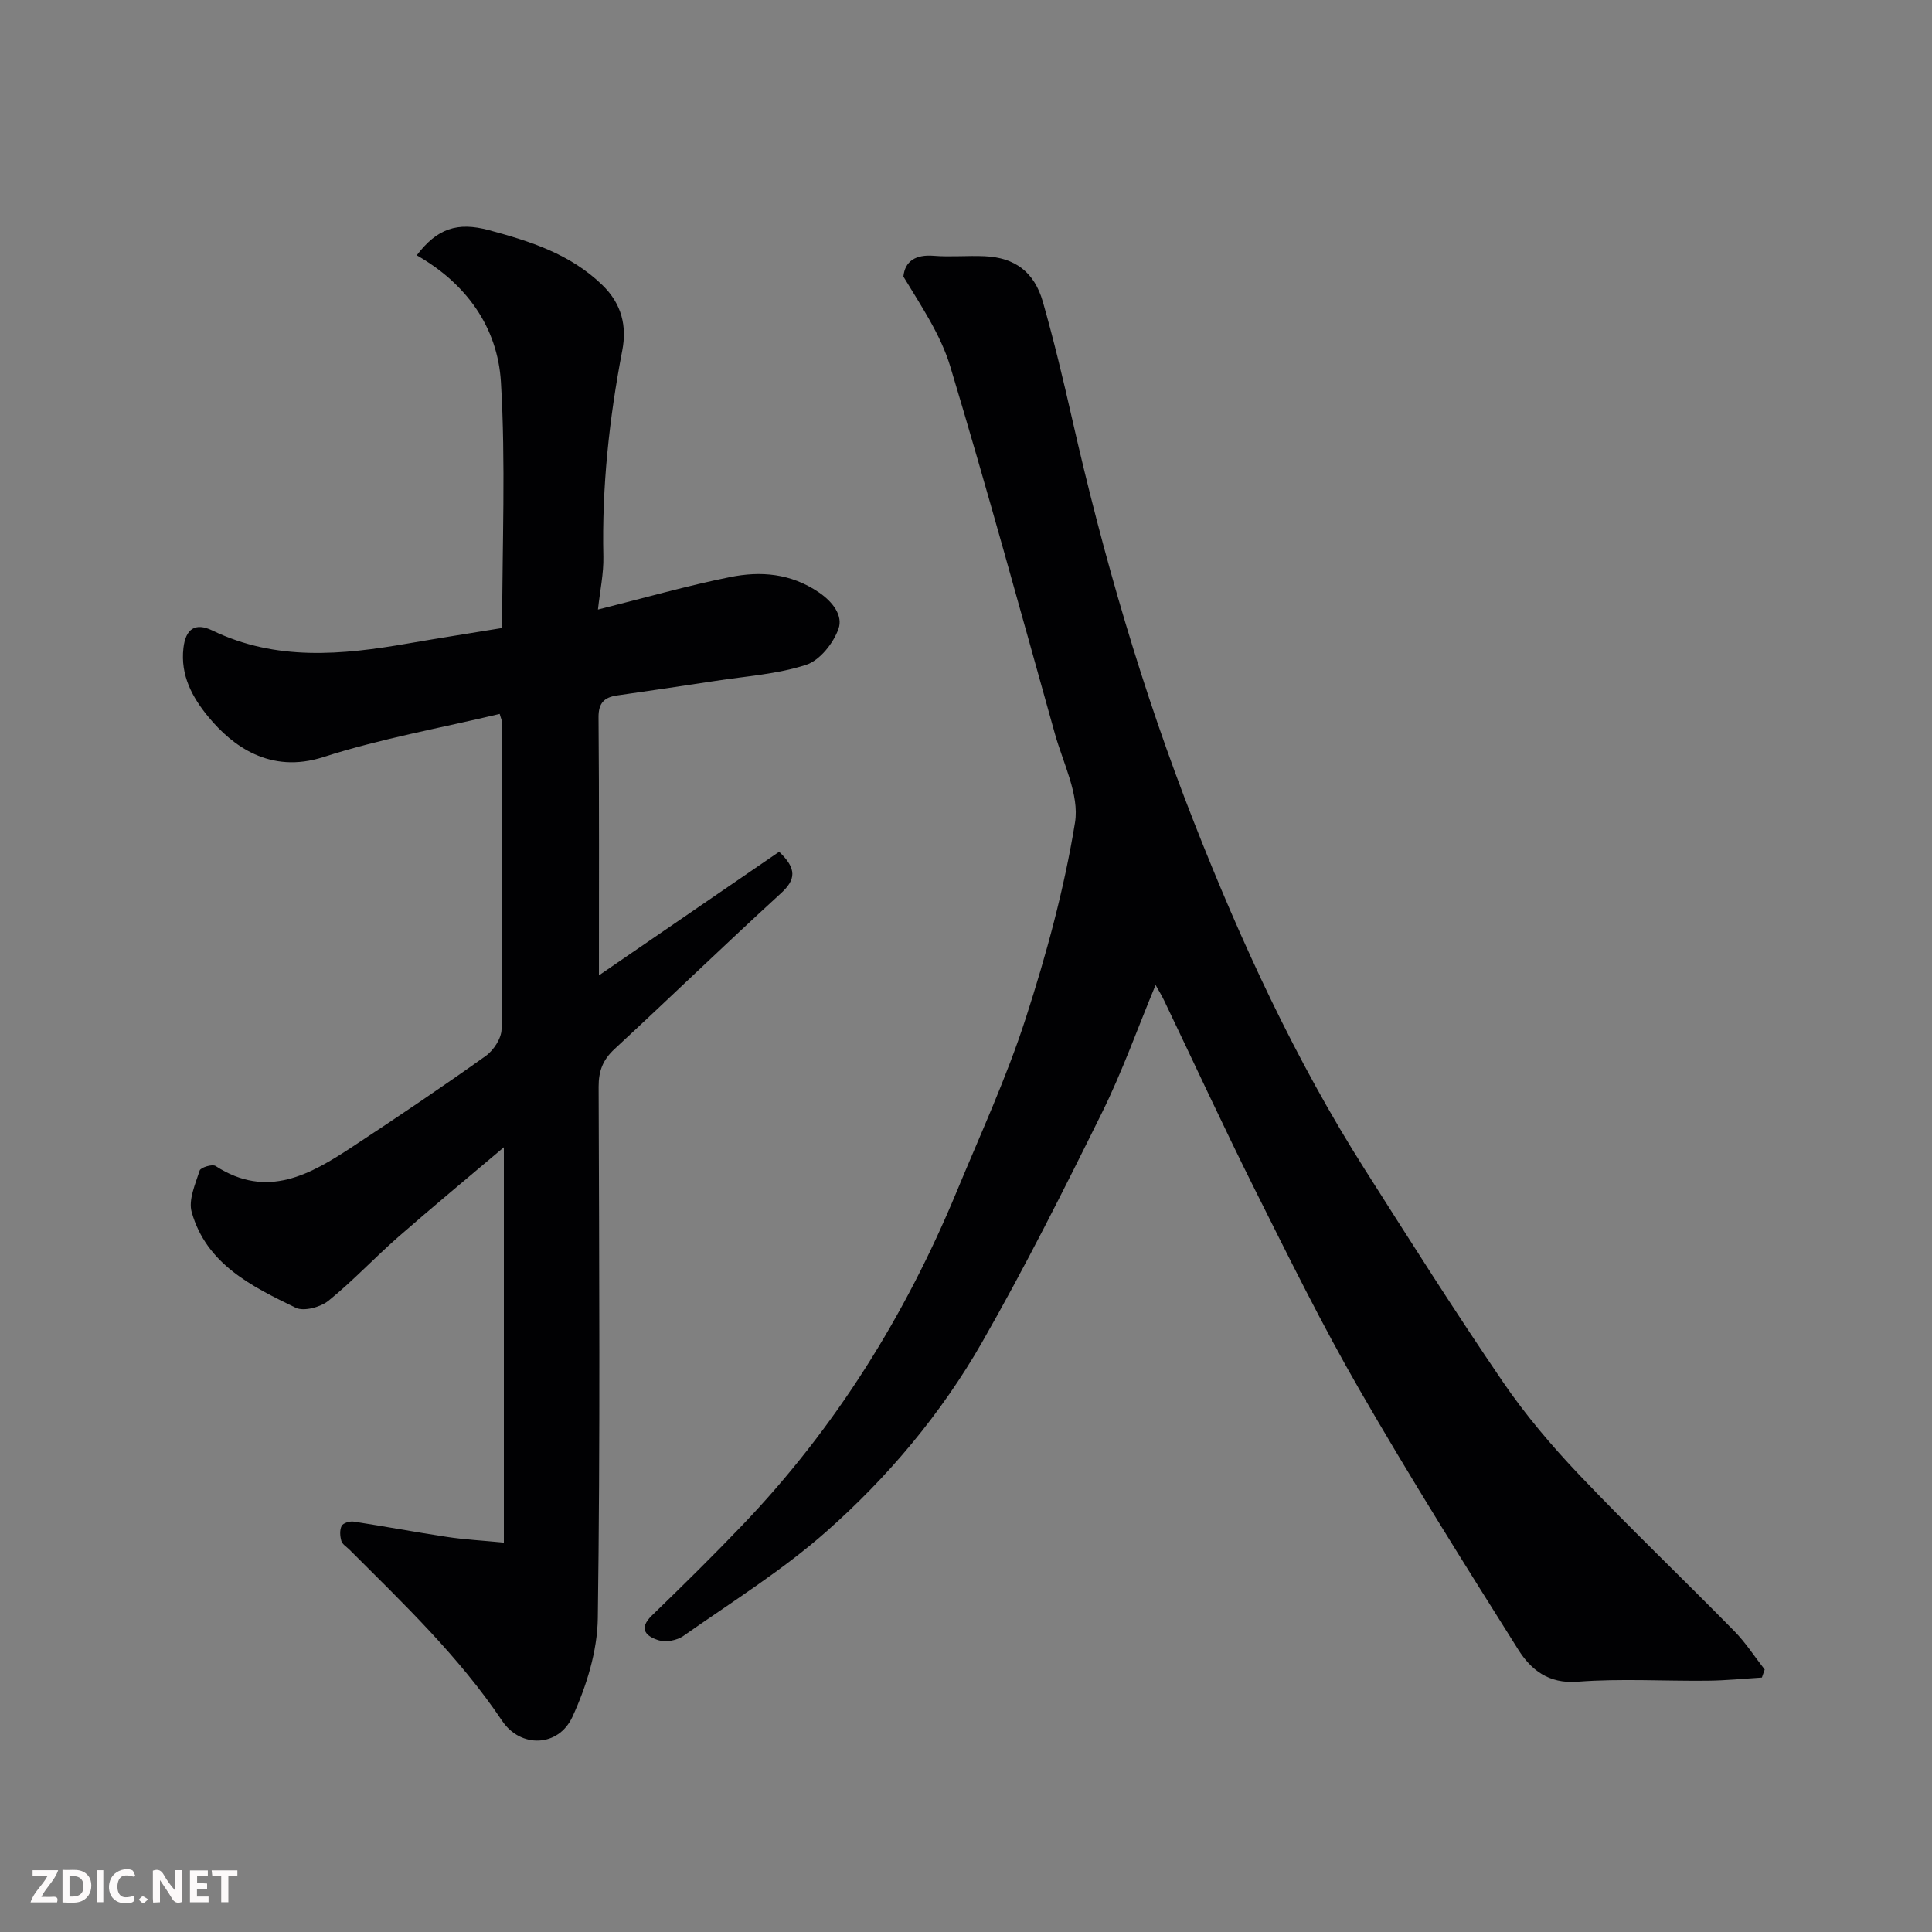 <svg enable-background="new 0 0 400 400" viewBox="0 0 400 400" xmlns="http://www.w3.org/2000/svg"><rect x="0" y="0" width="400" height="400" fill="#808080" stroke="none"/><path d="m104.32 319.38c0-27.86 0-54.72 0-81.85-7.26 6.15-14.67 12.27-21.89 18.59-4.9 4.29-9.37 9.1-14.43 13.19-1.65 1.33-5.09 2.26-6.77 1.45-9.09-4.42-18.48-9-21.54-19.8-.72-2.54.75-5.81 1.65-8.61.2-.64 2.61-1.38 3.28-.95 10.7 6.94 19.65 1.76 28.42-4.02 9.26-6.1 18.47-12.3 27.5-18.74 1.64-1.16 3.28-3.65 3.3-5.54.22-21.16.12-42.33.09-63.49 0-.47-.24-.94-.47-1.8-12.22 2.92-24.62 5.11-36.5 8.93-11.08 3.57-18.88-2.36-23.76-8.25-3.41-4.12-5.87-8.67-5.22-14.33.45-3.93 2.42-5.35 6-3.62 13.18 6.36 26.79 5.07 40.52 2.68 6.4-1.11 12.82-2.11 19.47-3.2 0-17.32.75-34.18-.26-50.93-.69-11.41-7.22-20.42-17.43-26.23 4.21-5.54 8.39-6.98 14.98-5.2 8.53 2.3 16.78 4.91 23.44 11.35 4.11 3.97 5.08 8.61 4.14 13.52-2.71 14.13-4.24 28.3-3.92 42.7.08 3.49-.69 7-1.12 10.97 9.68-2.42 18.44-4.93 27.34-6.72 6.34-1.28 12.56-.8 18.38 3.15 3.04 2.06 5.01 4.91 4.09 7.53-1.05 3-3.88 6.57-6.72 7.49-5.98 1.94-12.47 2.35-18.75 3.32-6.78 1.05-13.57 2.03-20.36 3.01-2.65.38-3.88 1.54-3.86 4.51.15 17.51.08 35.01.08 53.45 12.85-8.81 25.18-17.27 37.31-25.59 3.73 3.53 3.46 5.78.35 8.62-11.61 10.62-22.93 21.57-34.47 32.26-2.39 2.22-3.26 4.53-3.25 7.78.11 36.66.34 73.33-.17 109.98-.09 6.88-2.35 14.14-5.26 20.47-2.9 6.29-10.74 6.51-14.55.82-8.93-13.31-20.4-24.24-31.62-35.45-.59-.59-1.47-1.1-1.67-1.81-.28-.98-.37-2.27.07-3.11.31-.59 1.69-1.01 2.49-.88 6.45.99 12.86 2.2 19.31 3.17 3.54.54 7.14.73 11.78 1.18z" fill="#010103"/><path d="m364.78 347.32c-3.73.23-7.45.61-11.18.65-9 .1-18.03-.48-26.98.21-6.03.47-9.67-2.49-12.28-6.64-11.21-17.8-22.39-35.63-32.89-53.84-7.75-13.43-14.62-27.39-21.57-41.27-6.5-13-12.59-26.2-18.87-39.31-.46-.97-1.03-1.89-1.76-3.19-3.77 9.09-6.92 17.99-11.08 26.4-7.94 16.06-15.99 32.1-24.88 47.64-8.45 14.76-19.45 27.85-32.17 39.09-9.13 8.07-19.62 14.61-29.64 21.65-1.3.91-3.56 1.35-5.05.91-2.52-.76-4.42-2.3-1.44-5.17 6.34-6.14 12.64-12.34 18.74-18.72 19.24-20.11 33.69-43.33 44.32-68.97 4.92-11.88 10.33-23.62 14.28-35.82 4.3-13.28 8.01-26.9 10.24-40.65.93-5.76-2.47-12.29-4.17-18.39-7.1-25.37-14.06-50.78-21.65-76-1.99-6.62-6.08-12.62-9.71-18.64.3-3.19 2.55-4.6 6.27-4.3 3.5.28 7.04-.07 10.55.09 6.23.27 10.29 3.24 12.06 9.46 2.27 7.97 4.2 16.04 6.03 24.12 6.45 28.45 14.57 56.42 25.23 83.55 9.79 24.93 21 49.28 35.41 71.97 9.35 14.72 18.69 29.47 28.51 43.87 4.7 6.89 10.17 13.34 15.92 19.39 10.45 10.98 21.42 21.47 32.04 32.28 2.36 2.4 4.21 5.3 6.3 7.97-.18.54-.38 1.1-.58 1.66z" fill="#010103"/><g fill="#fcfafa"><path d="m37.59 393.81c-.92.31-1.52.05-2-.78-.7-1.2-1.52-2.34-2.47-3.78v4.59c-.55.03-.95.05-1.41.07-.03-.37-.06-.64-.06-.91 0-1.91 0-3.81 0-5.7 1.13-.41 1.77-.03 2.29.91.62 1.11 1.38 2.14 2.31 3.19v-4.2h1.35v6.61z"/><path d="m12.94 393.88v-6.75c1.9.19 3.93-.54 5.37 1.29.8 1.01.78 2.88.03 3.97-1.37 1.97-3.4 1.51-5.4 1.49m1.45-1.22c2.04.12 2.92-.58 2.89-2.21-.03-1.51-.98-2.19-2.89-2z"/><path d="m11.81 393.87h-5.49c.68-2.18 2.47-3.48 3.51-5.45h-3.08v-1.21h5.29c-.71 2.13-2.44 3.48-3.47 5.51.86 0 1.63.04 2.39-.01.79-.05 1.14.21.85 1.16"/><path d="m39.33 393.86v-6.61h3.7v1.07h-2.22v1.52c.68.04 1.34.09 2.07.13v1.07c-.72.05-1.38.09-2.1.14v1.48h2.4v1.19h-3.84z"/><path d="m27.71 388.56c-1.15-.3-2.46-.61-3.1.64-.37.73-.41 1.93-.06 2.67.63 1.35 1.99.93 3.17.68.35.94-.01 1.32-.93 1.46-1.62.25-3.05-.27-3.76-1.48-.73-1.24-.6-3.03.31-4.17.88-1.11 2.71-1.7 4-1.16.32.13.44.74.65 1.12-.1.08-.19.16-.28.24"/><path d="m49.15 387.24v1.07c-.59.02-1.17.05-1.87.08v5.44h-1.48v-5.44h-1.85c-.05-.4-.08-.73-.13-1.15z"/><path d="m20.06 387.21h1.33v6.62h-1.33z"/><path d="m30.68 393.25c-.49.38-.8.79-1.05.76-.32-.05-.6-.45-.9-.7.26-.24.51-.64.8-.67.29-.04.62.3 1.15.61"/></g></svg>